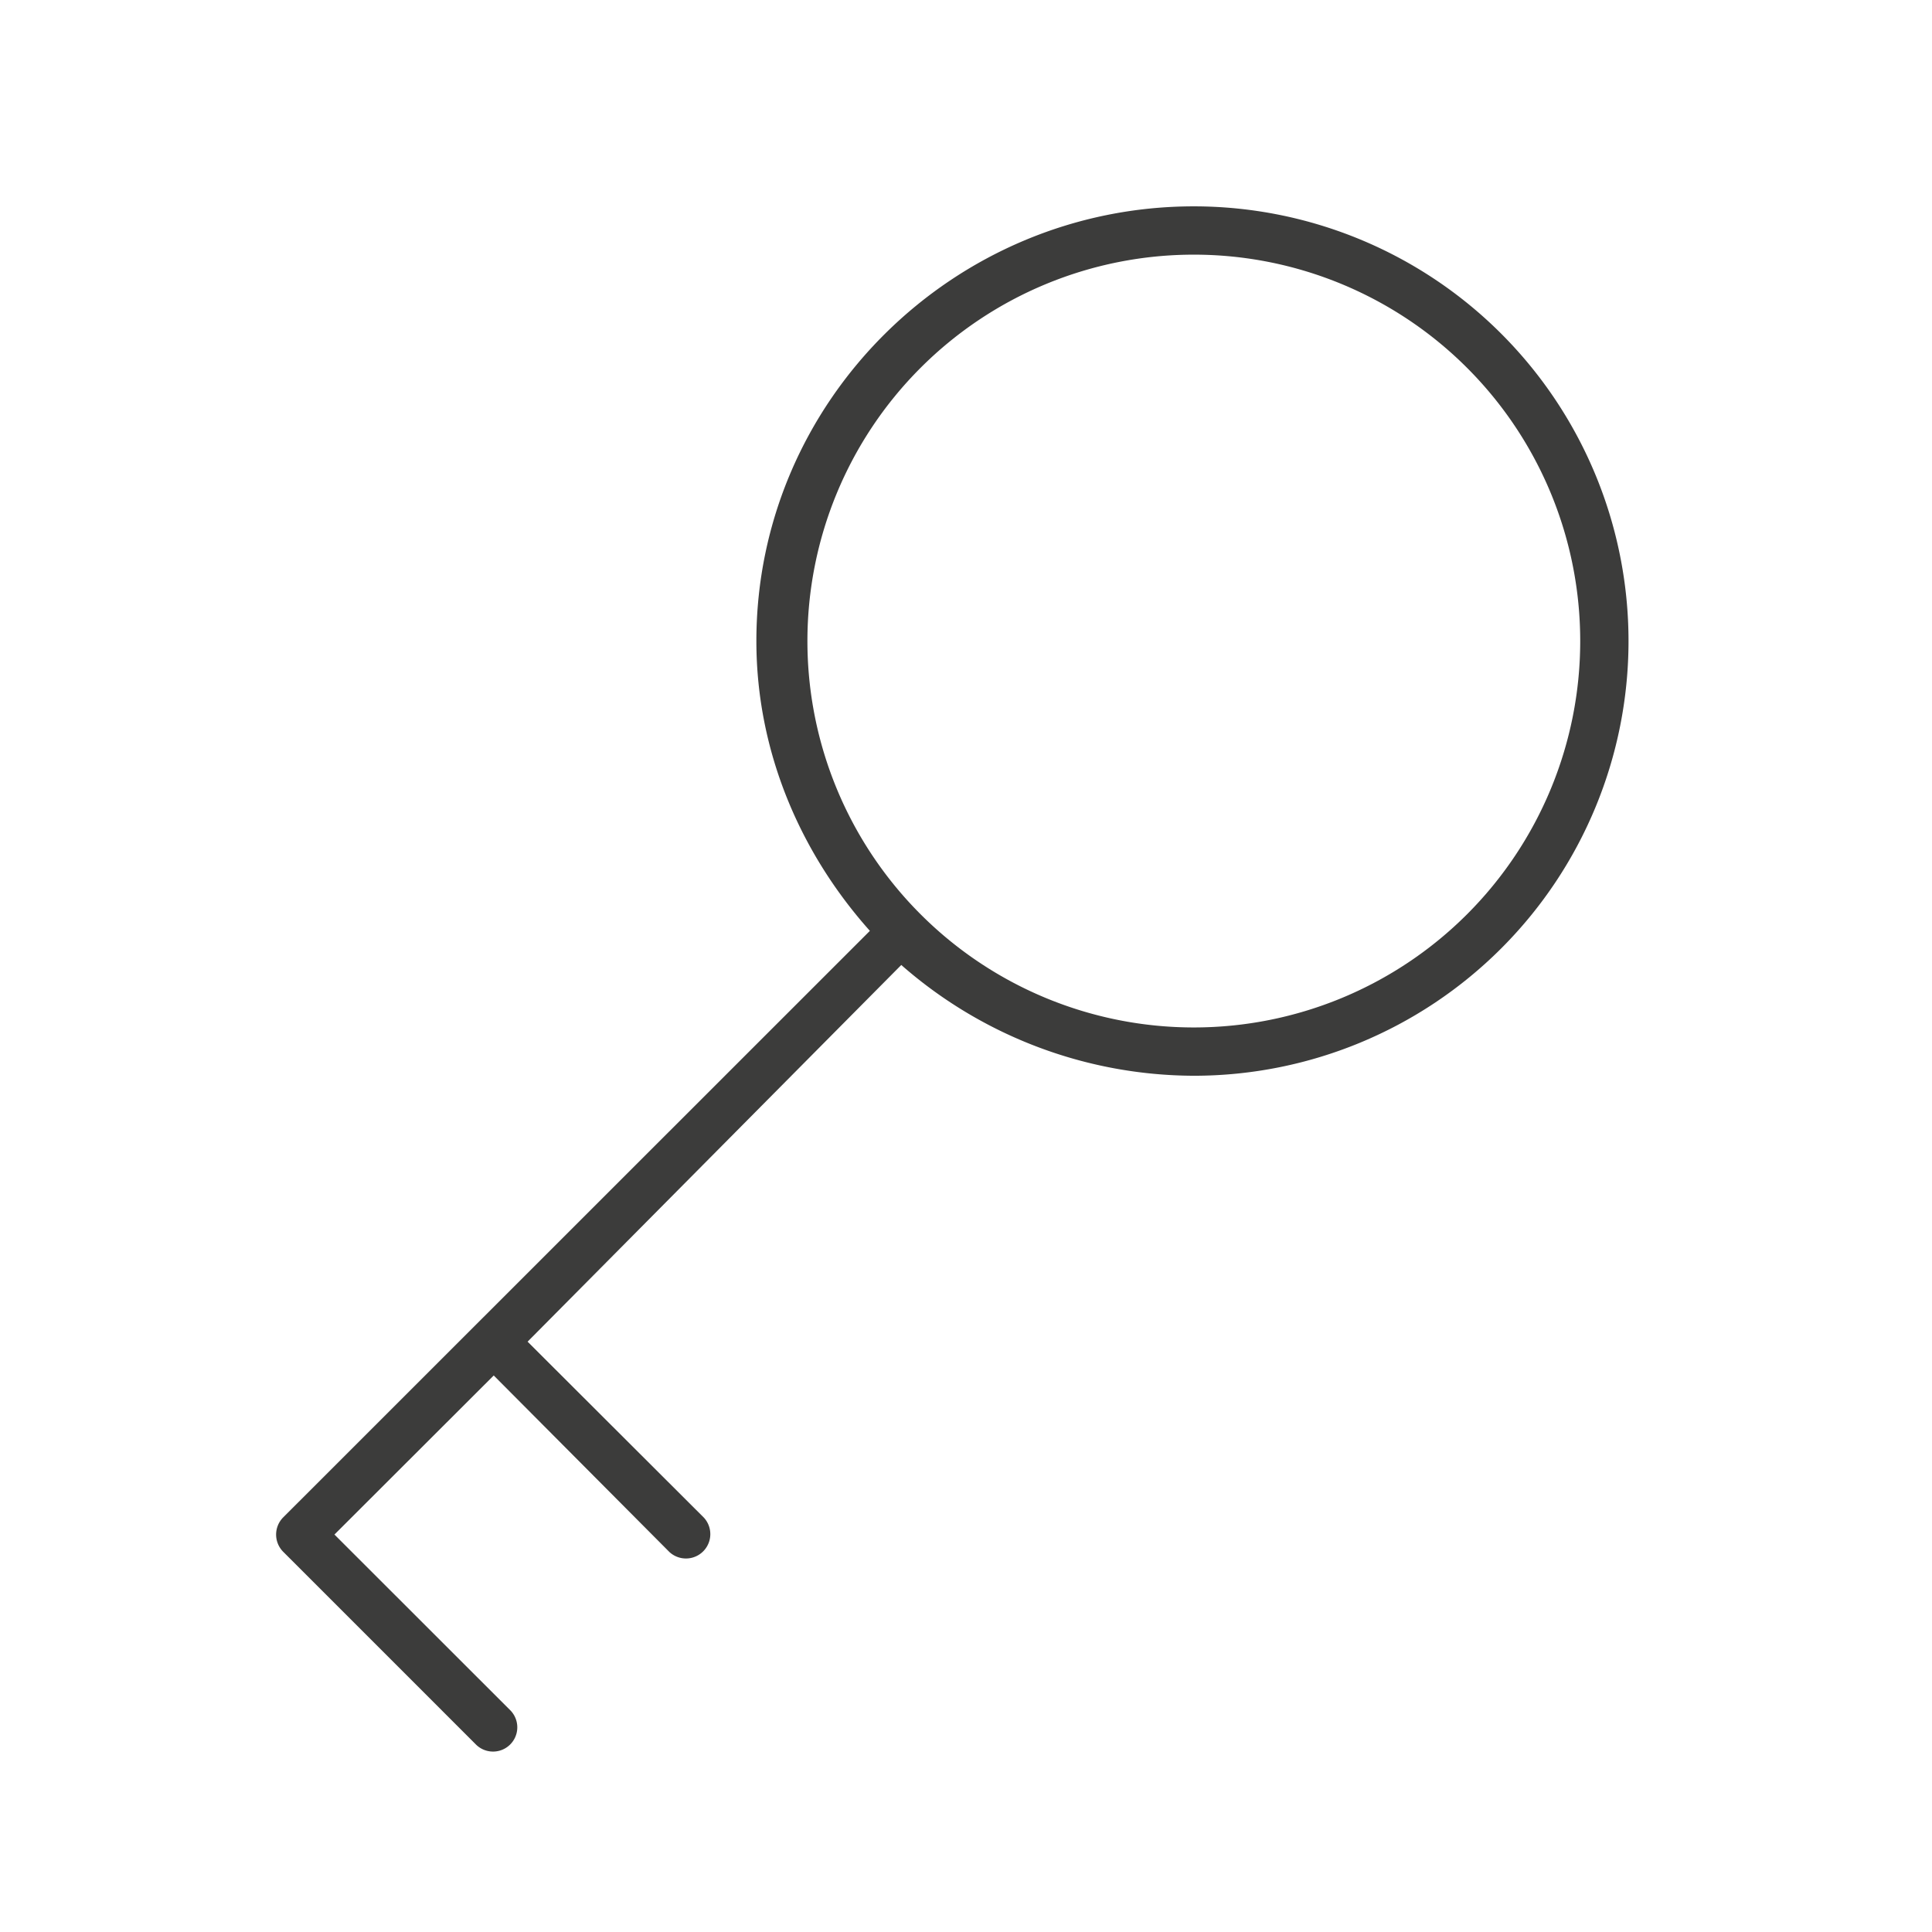 <svg id="Layer_1" data-name="Layer 1" xmlns="http://www.w3.org/2000/svg" viewBox="0 0 360 360"><defs><style>.cls-1{fill:#3c3c3b;}</style></defs><path class="cls-1" d="M167.94,179.81,98.31,250l32.85,32.79a4.54,4.54,0,0,1-6.42,6.41L92,256.3,62.32,285.94l32.82,32.8a4.52,4.52,0,0,1-6.37,6.41l-36-36a4.55,4.55,0,0,1,0-6.41L162.09,173.45c-12.82-14.34-21.15-33.24-21.15-54,0-44.73,36.79-81,81.51-81a81,81,0,0,1,0,162,83,83,0,0,1-54.51-20.64Zm54.51,11.64a72,72,0,1,0-72-72A72,72,0,0,0,222.45,191.45Z"/></svg>